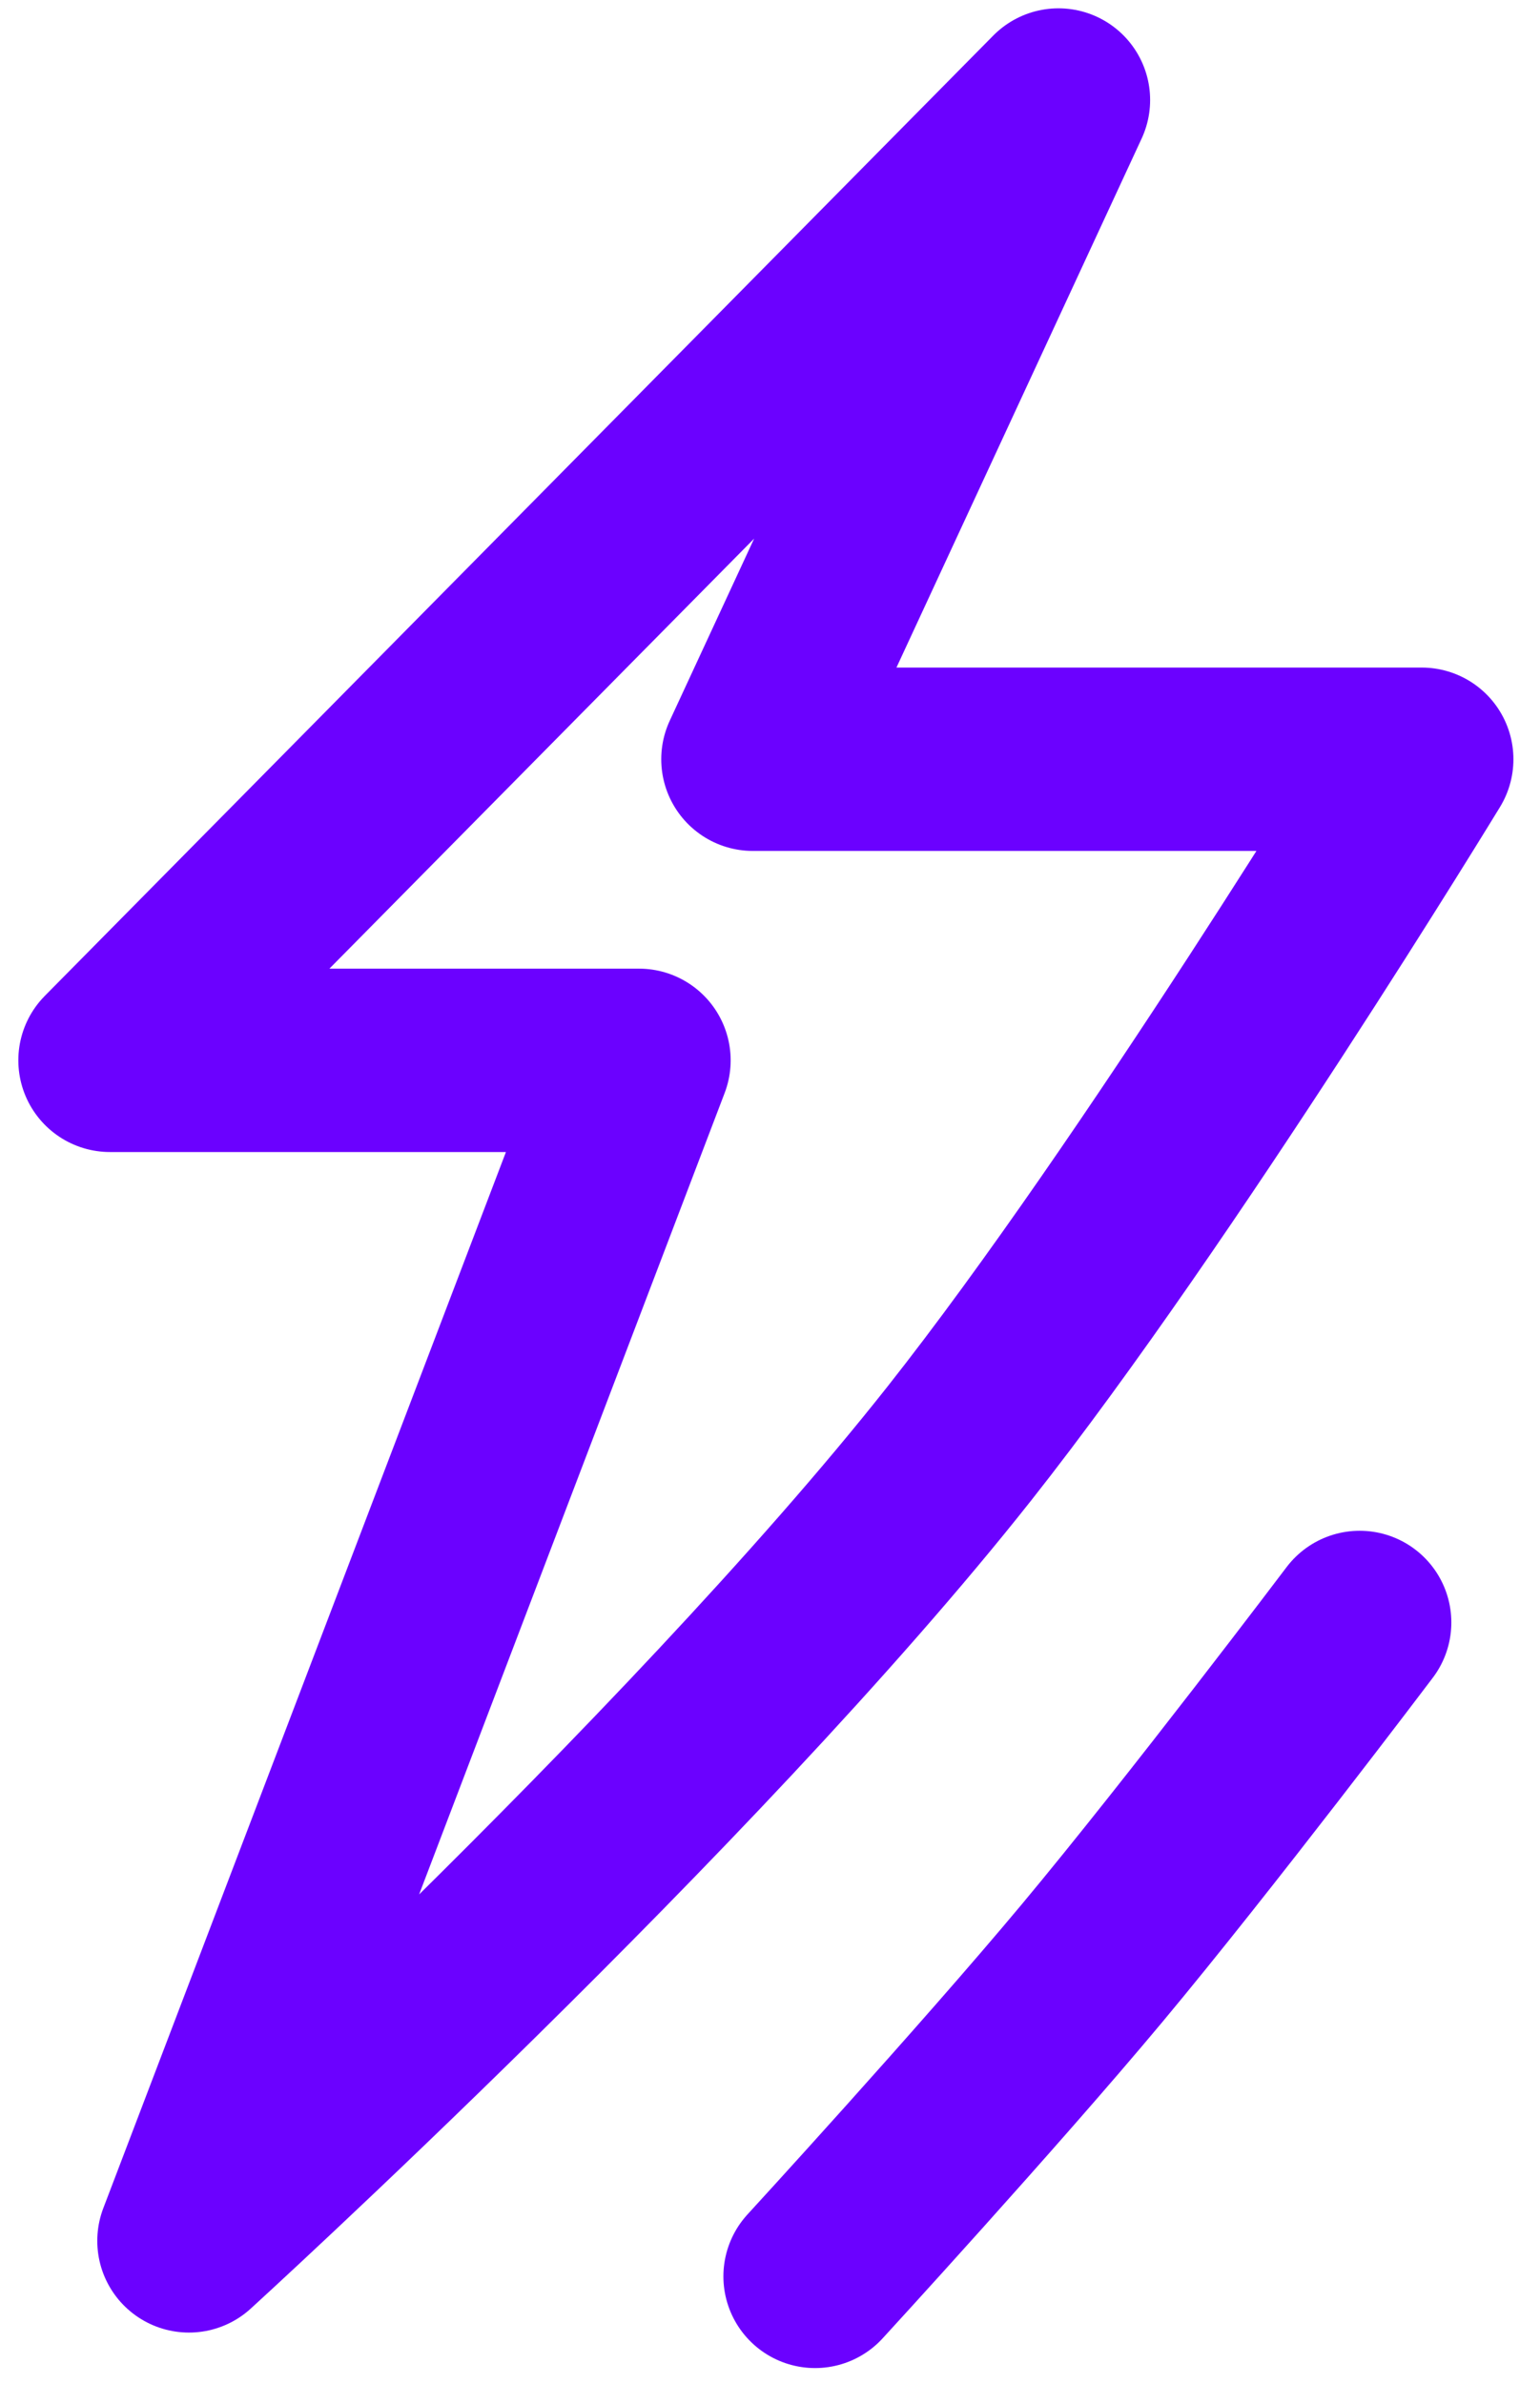 <svg width="42" height="65" viewBox="0 0 42 65" fill="none" xmlns="http://www.w3.org/2000/svg">
<path d="M20.534 20.701H38.775C38.775 20.701 31.616 32.455 26.166 39.354C18.845 48.621 5.153 61.097 5.153 61.097L17.427 28.91H3L28.867 2.727L20.534 20.701Z" stroke="#6B01FF" stroke-width="5" stroke-linejoin="round"/>
<path d="M22.229 62.065C22.229 62.065 26.927 56.947 29.779 53.531C32.737 49.987 37.082 44.236 37.082 44.236" stroke="#6B01FF" stroke-width="5" stroke-linecap="round"/>
</svg>
